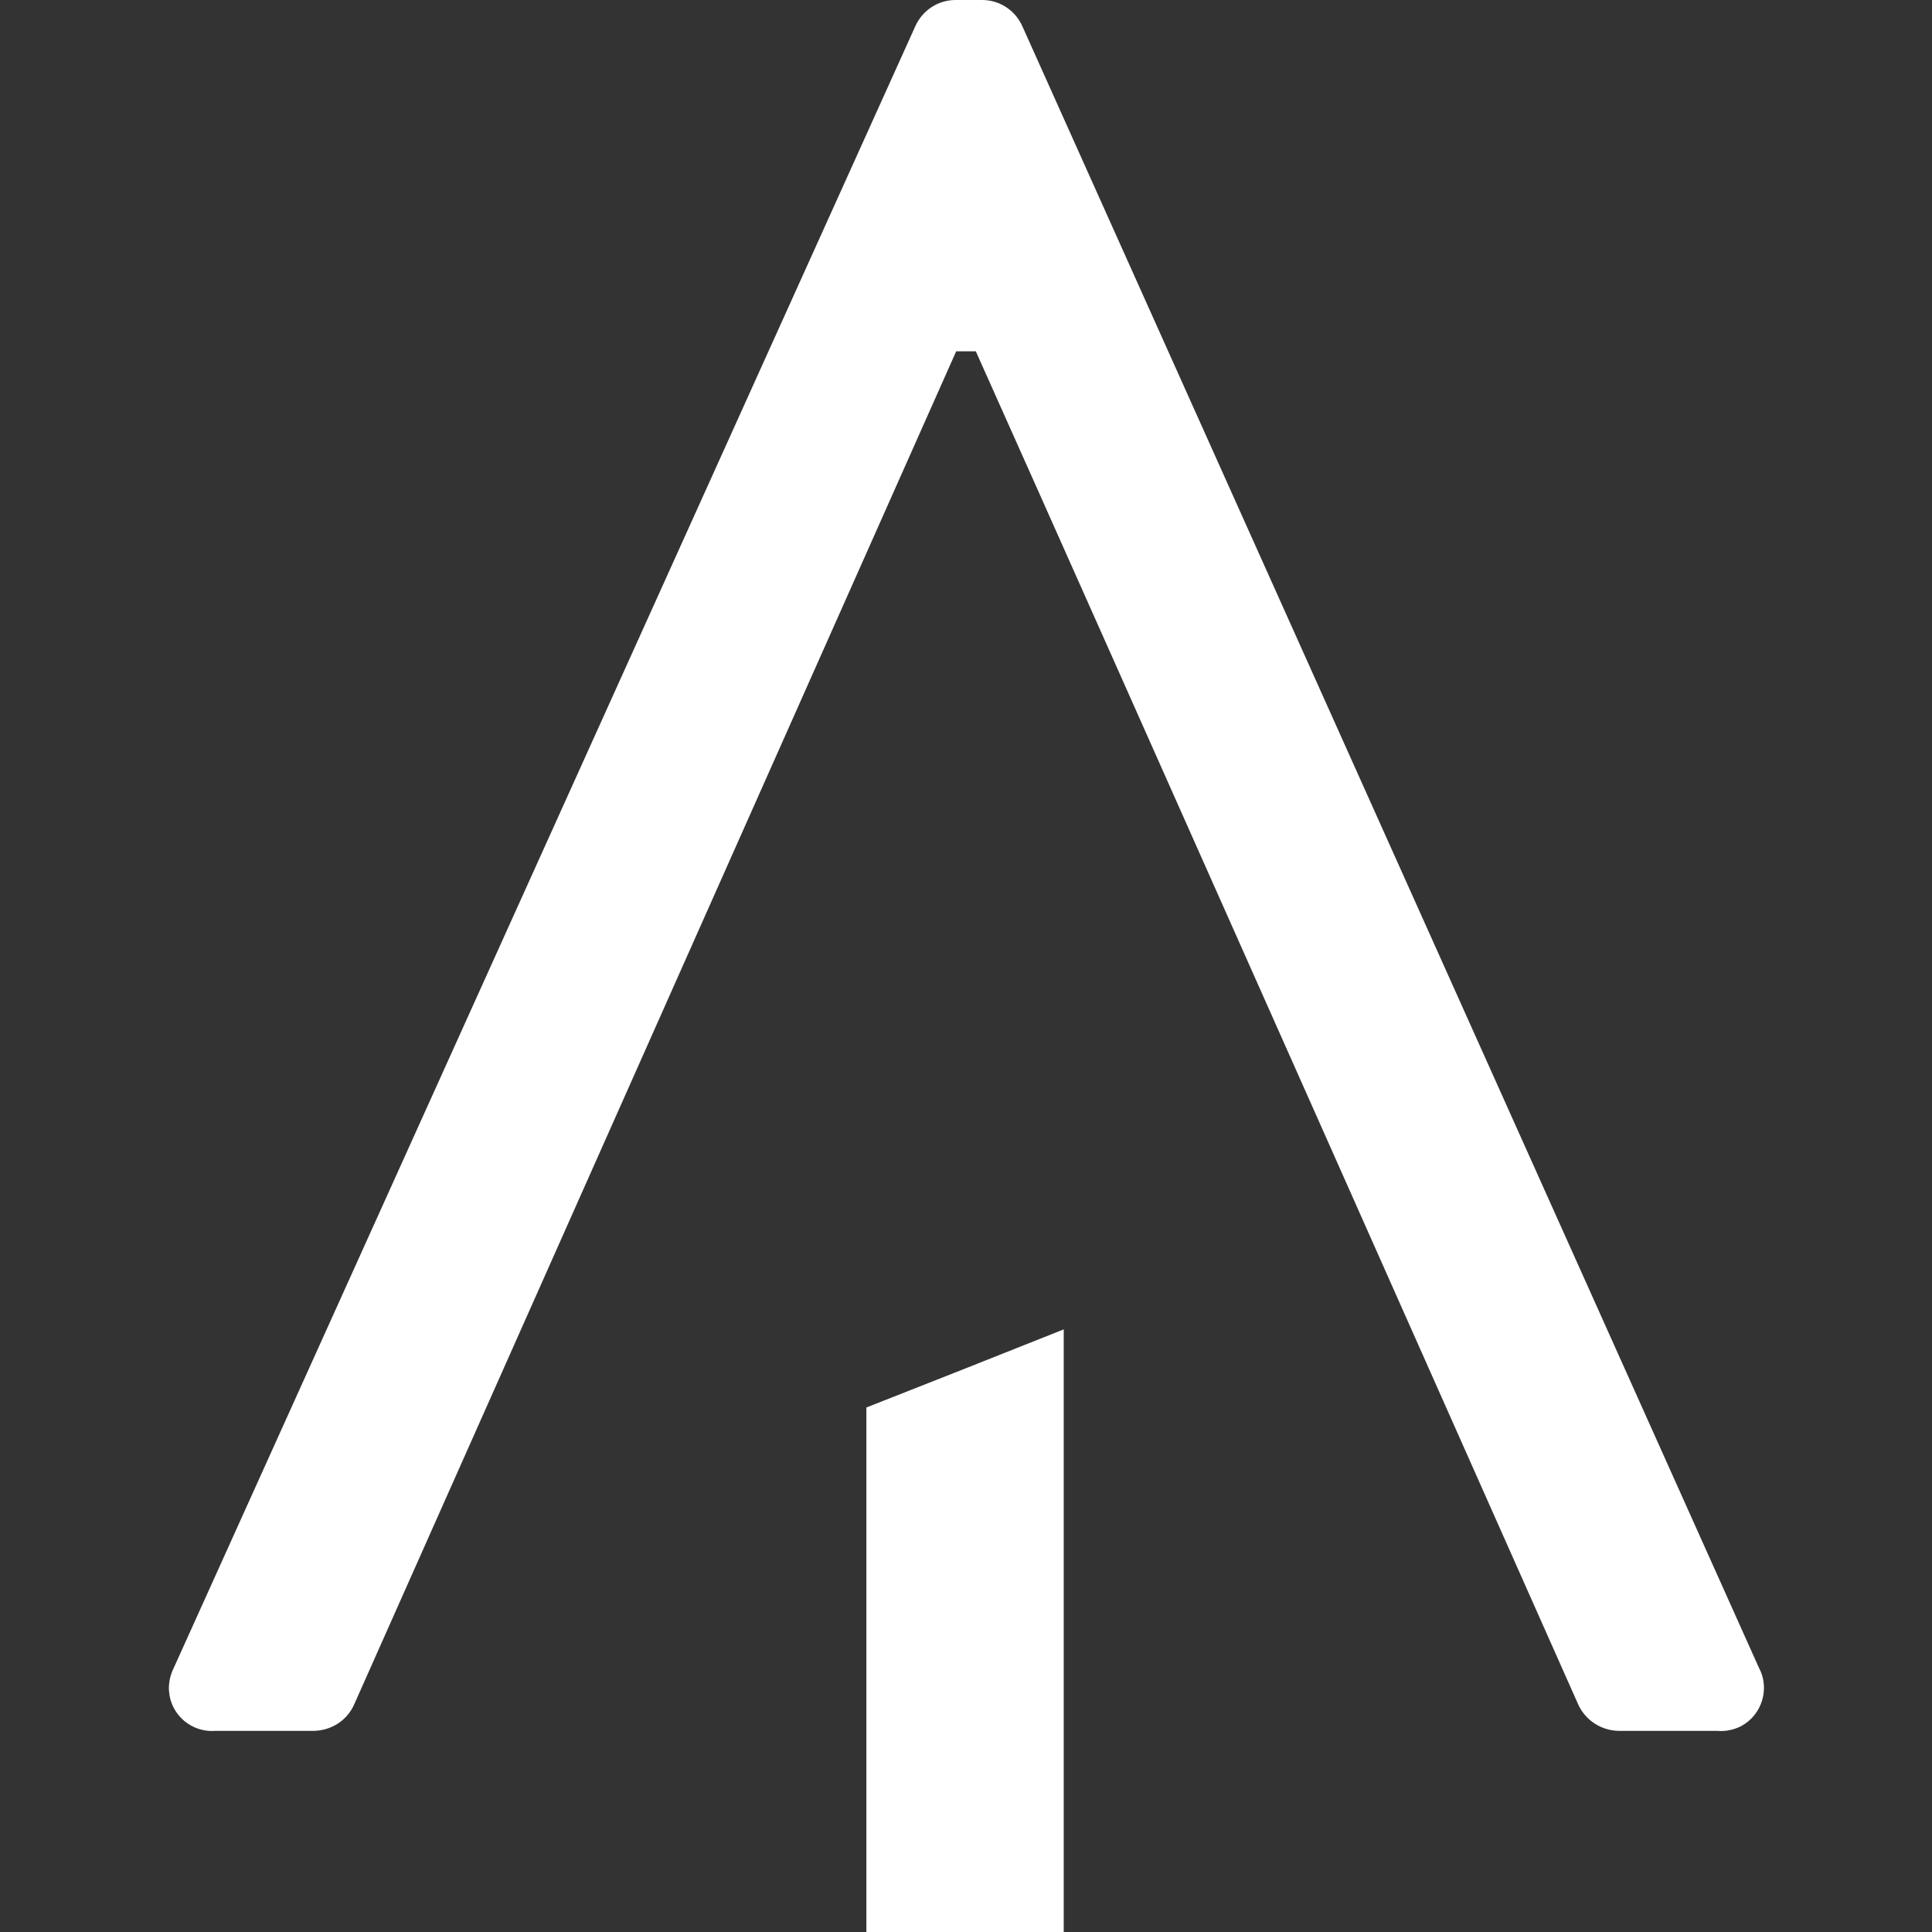 <?xml version="1.0" encoding="utf-8"?>
<!-- Generator: Adobe Illustrator 28.2.0, SVG Export Plug-In . SVG Version: 6.00 Build 0)  -->
<svg version="1.1" id="Layer_1" xmlns="http://www.w3.org/2000/svg" xmlns:xlink="http://www.w3.org/1999/xlink" x="0px" y="0px"
	 viewBox="0 0 512 512" style="enable-background:new 0 0 512 512;" xml:space="preserve">
<rect x="0" y="0" width="512" height="512" fill="#333333" stroke="none"/>
<style type="text/css">
	.st0{fill:#FFFFFF;}
</style>
<path class="st0" d="M281.9,512c-17.4,0-34.9,0-52.3,0c0-46.3,0-92.7,0-139c16.6-6.5,33.2-13.1,52.3-20.7
	C281.9,409.4,281.9,460.7,281.9,512z M258.6,93.1h-5.2L93.9,451.6c-1.9,4.4-6.2,7.1-11,7.1H57.1c-6.3,0.5-11.8-4.2-12.3-10.4
	c-0.2-2.2,0.3-4.4,1.3-6.4L242.5,7.1c1.9-4.4,6.2-7.2,11-7.1h6.5c4.8-0.1,9.1,2.7,11,7.1l195.1,434.8c3,5.5,0.9,12.5-4.6,15.5
	c-1.9,1-4.2,1.5-6.4,1.3h-25.9c-4.8,0-9.1-2.8-11-7.1C418.2,451.6,290.2,163.6,258.6,93.1z"/>
</svg>

